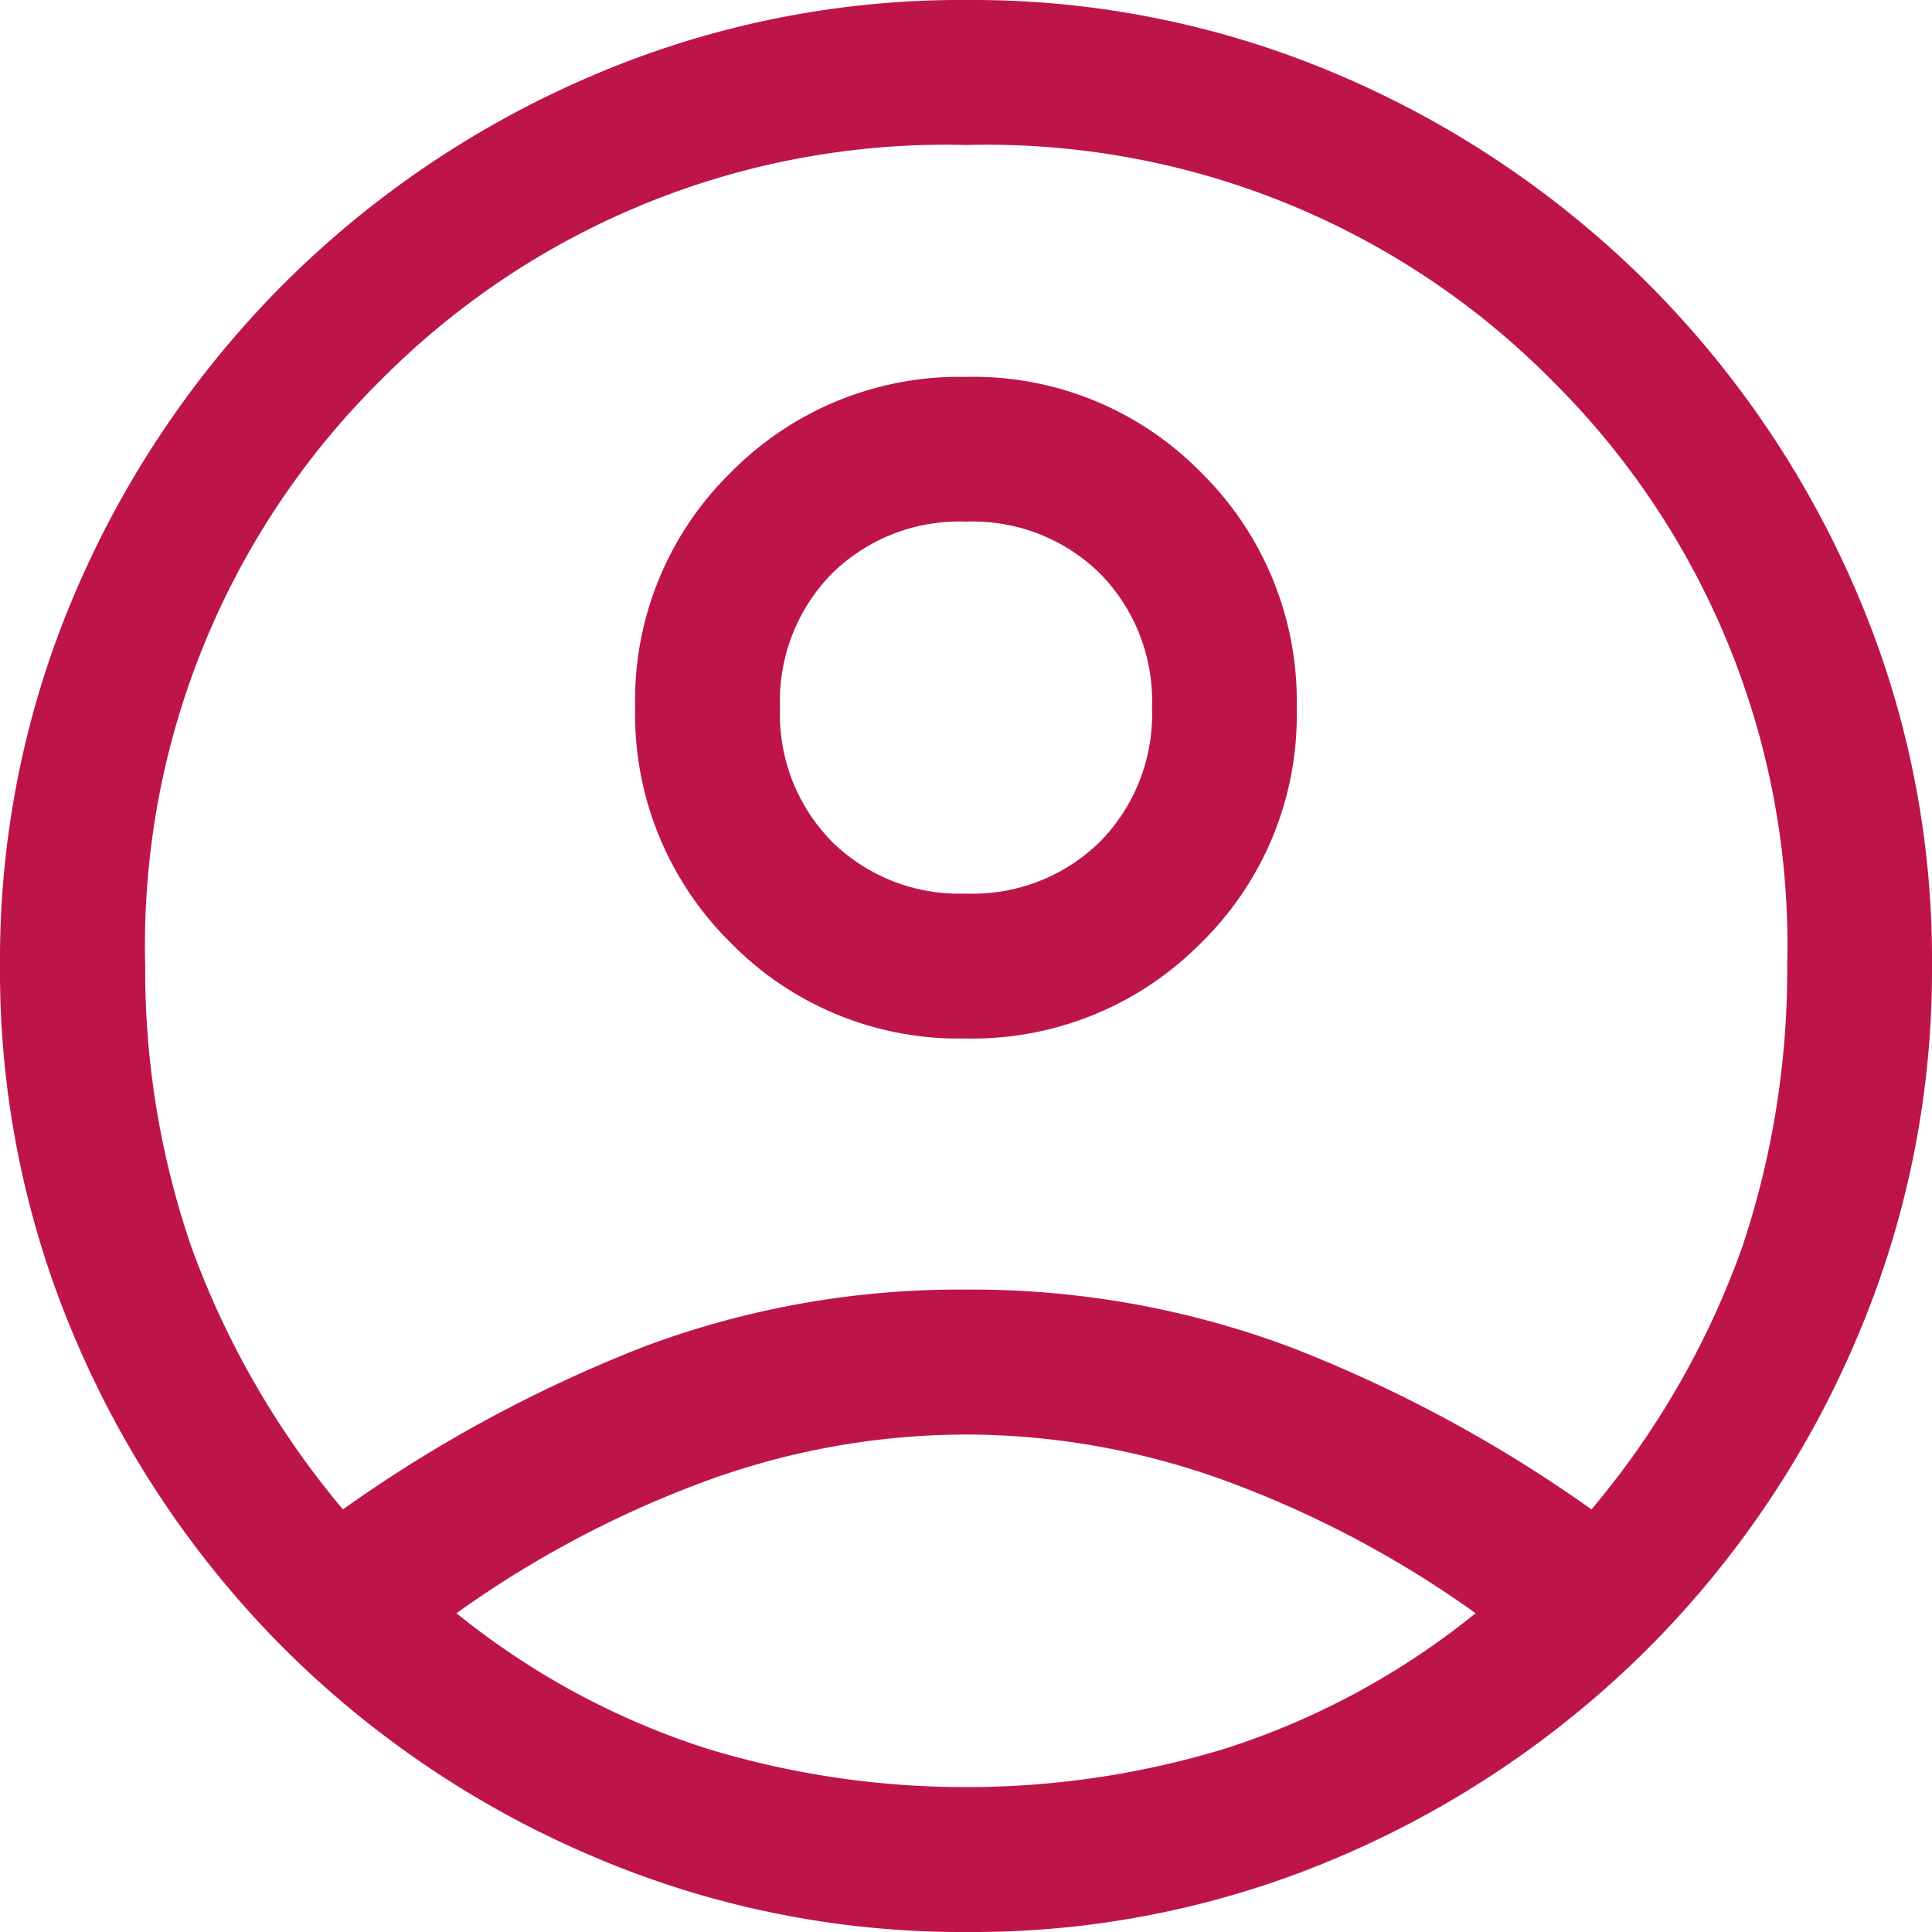 <svg xmlns="http://www.w3.org/2000/svg" width="55" height="55" viewBox="0 0 55 55">
  <path id="account_circle_FILL0_wght400_GRAD0_opsz48" d="M89.762-837.031a39.6,39.6,0,0,1,8.594-4.641,25.583,25.583,0,0,1,9.144-1.616,25.862,25.862,0,0,1,9.178,1.616,39.281,39.281,0,0,1,8.628,4.641,24.134,24.134,0,0,0,4.3-7.494,24.846,24.846,0,0,0,1.272-7.975,22.632,22.632,0,0,0-6.7-16.672,22.632,22.632,0,0,0-16.672-6.7,22.632,22.632,0,0,0-16.672,6.7,22.632,22.632,0,0,0-6.7,16.672,24.251,24.251,0,0,0,1.306,7.975A24.741,24.741,0,0,0,89.762-837.031Zm17.725-13.406a9.07,9.07,0,0,1-6.69-2.728,9.134,9.134,0,0,1-2.716-6.7,9.07,9.07,0,0,1,2.728-6.69,9.134,9.134,0,0,1,6.7-2.716,9.07,9.07,0,0,1,6.69,2.728,9.134,9.134,0,0,1,2.716,6.7,9.07,9.07,0,0,1-2.728,6.69A9.134,9.134,0,0,1,107.487-850.437ZM107.532-825a26.687,26.687,0,0,1-10.688-2.166,27.893,27.893,0,0,1-8.766-5.912,27.945,27.945,0,0,1-5.912-8.75A26.619,26.619,0,0,1,80-852.518a26.489,26.489,0,0,1,2.166-10.672,28,28,0,0,1,5.912-8.731,27.944,27.944,0,0,1,8.75-5.912A26.618,26.618,0,0,1,107.518-880a26.488,26.488,0,0,1,10.672,2.166,28,28,0,0,1,8.731,5.912,28,28,0,0,1,5.913,8.733A26.46,26.46,0,0,1,135-852.532a26.688,26.688,0,0,1-2.166,10.688,27.894,27.894,0,0,1-5.913,8.766,28,28,0,0,1-8.733,5.912A26.459,26.459,0,0,1,107.532-825Zm-.032-4.125a25.213,25.213,0,0,0,7.391-1.1,21.962,21.962,0,0,0,7.116-3.85,29.925,29.925,0,0,0-7.15-3.781,21.659,21.659,0,0,0-7.356-1.306,21.659,21.659,0,0,0-7.356,1.306,29.924,29.924,0,0,0-7.15,3.781,21.962,21.962,0,0,0,7.116,3.85A25.213,25.213,0,0,0,107.5-829.125Zm0-25.437a5.164,5.164,0,0,0,3.816-1.478,5.164,5.164,0,0,0,1.478-3.816,5.164,5.164,0,0,0-1.478-3.816,5.164,5.164,0,0,0-3.816-1.478,5.164,5.164,0,0,0-3.816,1.478,5.164,5.164,0,0,0-1.478,3.816,5.164,5.164,0,0,0,1.478,3.816A5.164,5.164,0,0,0,107.5-854.562ZM107.5-859.856ZM107.5-834.144Z" transform="translate(-80 880)" fill="#be1549"/>
</svg>
